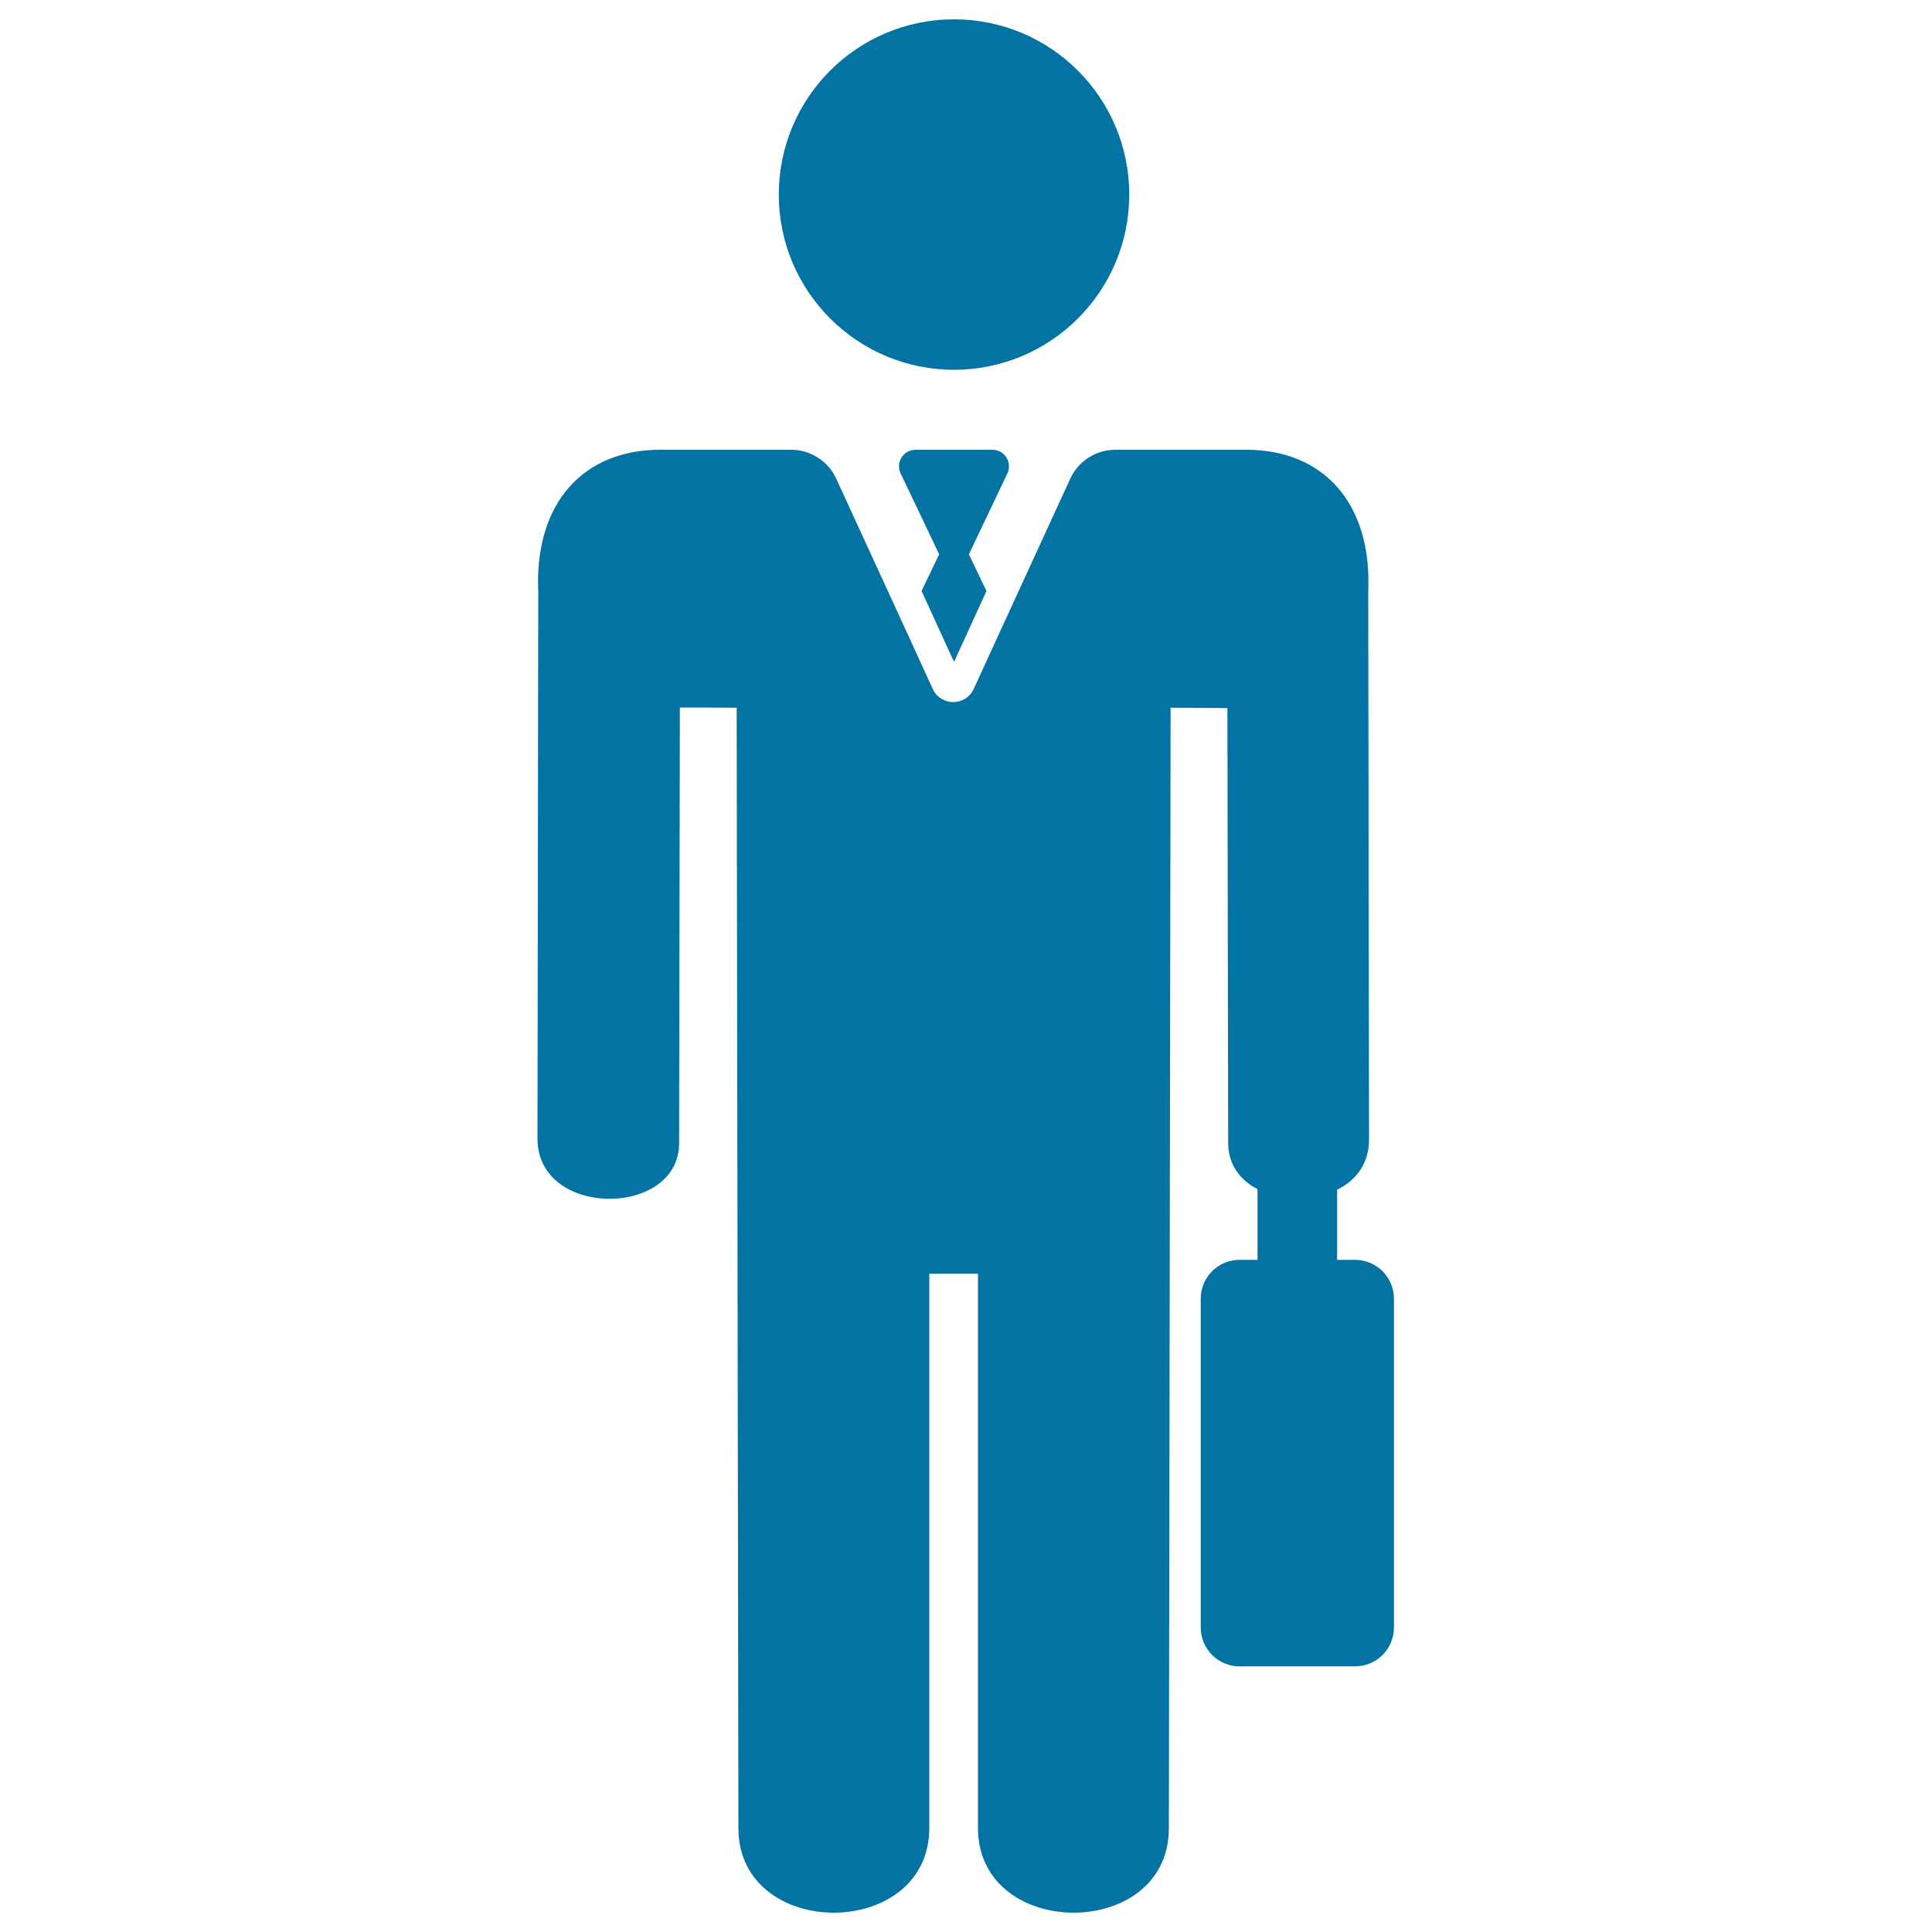 <svg xmlns="http://www.w3.org/2000/svg" viewBox="0 0 1000 1000" style="fill:#0273a2">
<title>Businessman SVG icon</title>
<g><g><circle cx="493.8" cy="100.7" r="90.7"/><path d="M513.6,232.8h-39.7c-6.3,0-10.5,6.6-7.7,12.3l19.9,41.8l-9.1,19l16.8,36.7l16.8-36.7l-9.1-19l19.9-41.8C524.1,239.4,520,232.8,513.6,232.8z"/><path d="M315.5,620.5c18.1,0,36-9.7,36-28.8l0.4-225.5l29.4,0.1l0.9,580c0,29.1,24.7,43.7,49.3,43.7c24.8,0,49.5-14.6,49.5-43.9V659.3h25.2v286.8c0,29.3,24.8,43.9,49.5,43.9c24.7,0,49.3-14.5,49.3-43.7l0.9-580l29.4,0.2l0.4,225.1c0,11.3,6.3,19.3,15.2,23.9v8.6v8.3v19.7h-9.3c-11.1,0-20.1,9-20.1,20.1v170.2c0,11.1,9,20.1,20.1,20.1h59.8c11.1,0,20.1-9,20.1-20.1V672.2c0-11.1-9-20.1-20.1-20.1h-9.3v-19.5v-8.3v-8.5c9.6-4.7,16.5-13.4,16.5-25.8l-0.4-283.9c2-45.8-23.4-73.3-63-73.3h-67.9c-10.1,0-19.2,5.9-23.4,15.1l-35,76.2l-14.9,32.5c-2.1,4.5-6.4,6.8-10.6,6.8c-4.2,0-8.6-2.3-10.6-6.8l-14.9-32.5l-35-76.2c-4.2-9.2-13.3-15.1-23.4-15.1h-67.9c-39.6,0-65,27.5-63,73.3l-0.4,283.9C278.6,610.5,297.1,620.5,315.5,620.5z"/></g></g>
</svg>